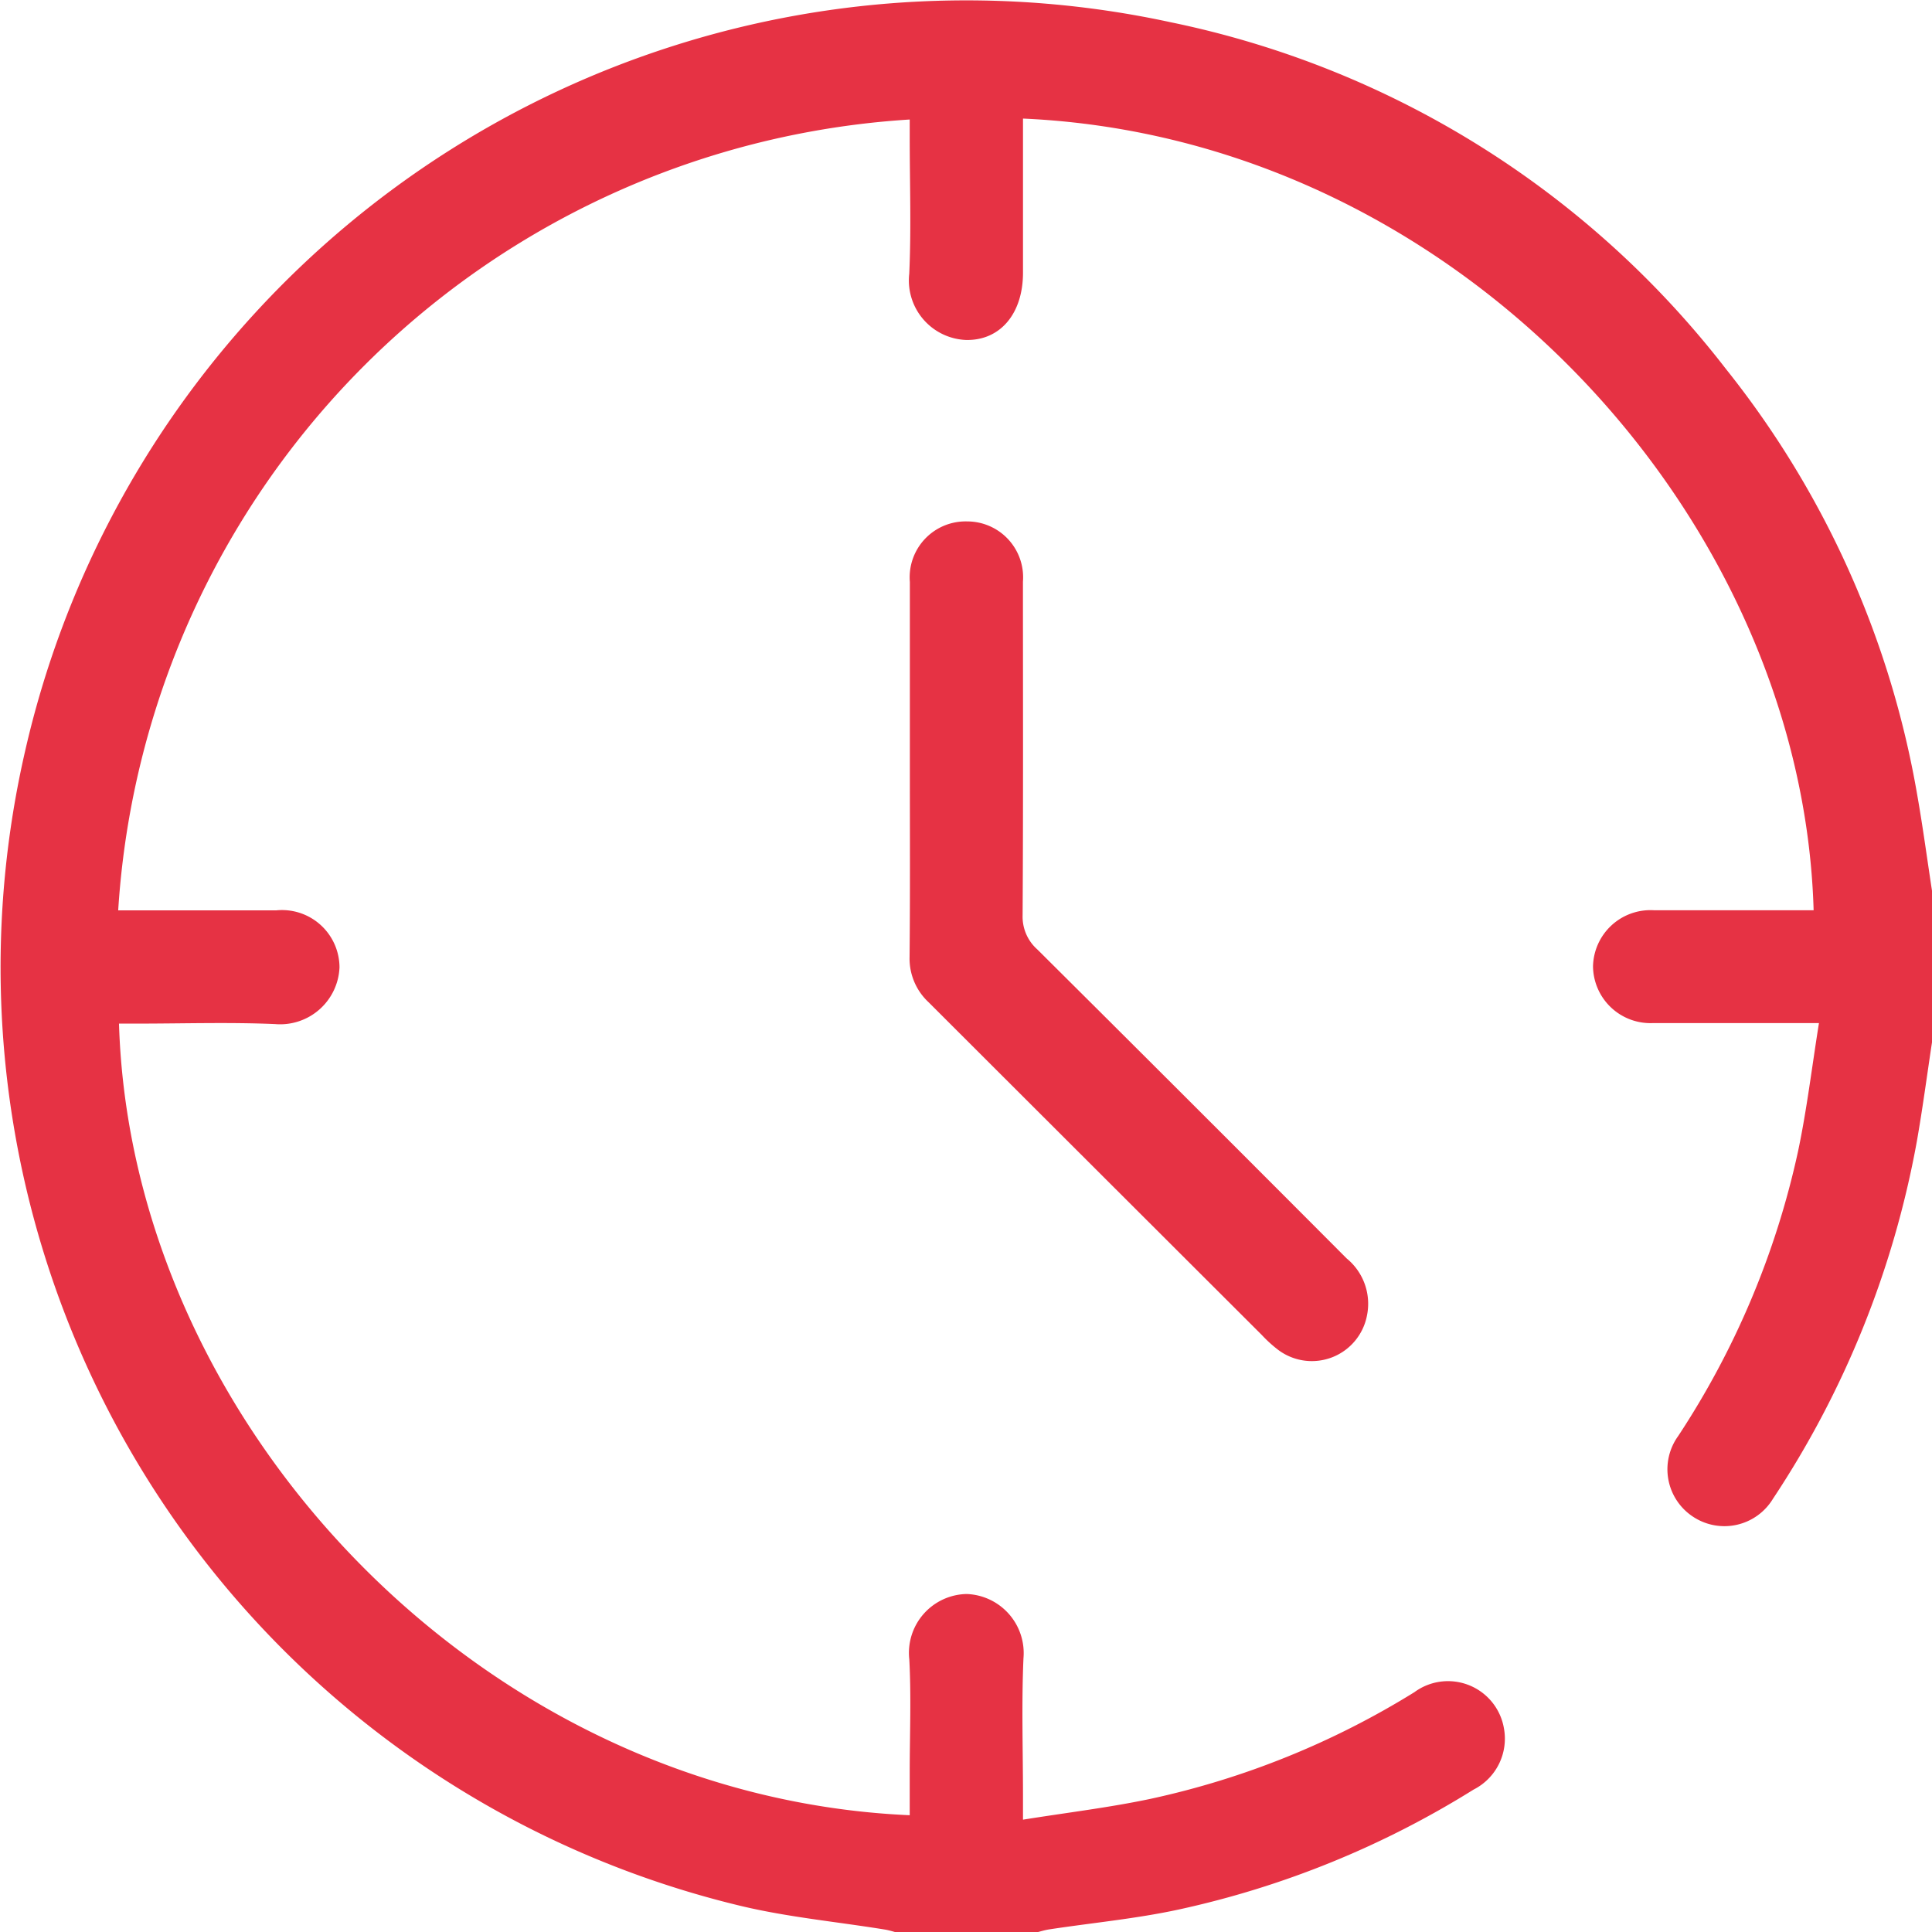 <svg xmlns="http://www.w3.org/2000/svg" width="40.865" height="40.872" viewBox="0 0 40.865 40.872">
  <g id="Groupe_356" data-name="Groupe 356" transform="translate(563.775 -272.498)">
    <g id="Groupe_355" data-name="Groupe 355" transform="translate(-563.775 272.498)">
      <path id="Tracé_198" data-name="Tracé 198" d="M-522.909,294.538c-.107.706-.2,1.414-.324,2.116a20.18,20.18,0,0,1-3.043,7.549,1.2,1.2,0,0,1-1.676.384,1.2,1.2,0,0,1-.327-1.714,17.818,17.818,0,0,0,2.534-6.015c.186-.877.292-1.772.444-2.72h-1.2c-.771,0-1.542,0-2.313,0a1.215,1.215,0,0,1-1.266-1.2,1.215,1.215,0,0,1,1.283-1.187c1,0,1.994,0,2.992,0h.391c-.241-8.331-7.541-16.337-16.723-16.745v.826q0,1.217,0,2.434c0,.866-.481,1.438-1.206,1.423a1.26,1.26,0,0,1-1.2-1.4c.044-.955.01-1.914.01-2.872v-.391a17.89,17.89,0,0,0-16.742,16.728h.826q1.256,0,2.513,0a1.216,1.216,0,0,1,1.342,1.205,1.256,1.256,0,0,1-1.362,1.2c-.969-.042-1.941-.01-2.911-.01h-.391c.256,8.455,7.664,16.347,16.725,16.744v-.906c0-.8.034-1.6-.009-2.393a1.244,1.244,0,0,1,1.215-1.38,1.251,1.251,0,0,1,1.2,1.361c-.042.969-.01,1.941-.01,2.912v.5c.934-.15,1.825-.256,2.7-.441a17.691,17.691,0,0,0,5.578-2.255,1.2,1.2,0,0,1,1.894.76,1.207,1.207,0,0,1-.642,1.3,19.663,19.663,0,0,1-6.233,2.536c-.9.195-1.833.282-2.75.422-.1.016-.2.049-.306.075h-2.872c-.1-.025-.2-.059-.305-.075-1.007-.163-2.029-.259-3.018-.494a20.415,20.415,0,0,1-15.155-24.421,20.419,20.419,0,0,1,24.23-15.426,19.907,19.907,0,0,1,11.748,7.335,19.8,19.8,0,0,1,4.047,9.017c.119.677.21,1.359.314,2.039Z" transform="translate(563.775 -272.498)" fill="#e63244"/>
      <path id="Tracé_199" data-name="Tracé 199" d="M-383.236,381.252q0-1.993,0-3.987a1.183,1.183,0,0,1,1.213-1.281,1.182,1.182,0,0,1,1.179,1.275c0,2.352.007,4.7-.007,7.056a.924.924,0,0,0,.311.722q3.279,3.261,6.543,6.536a1.238,1.238,0,0,1,.429,1.211,1.187,1.187,0,0,1-1.868.73,2.742,2.742,0,0,1-.354-.32q-3.526-3.52-7.052-7.042a1.262,1.262,0,0,1-.4-.955C-383.229,383.883-383.236,382.567-383.236,381.252Z" transform="translate(402.481 -364.955)" fill="#e63244"/>
    </g>
  </g>
</svg>
